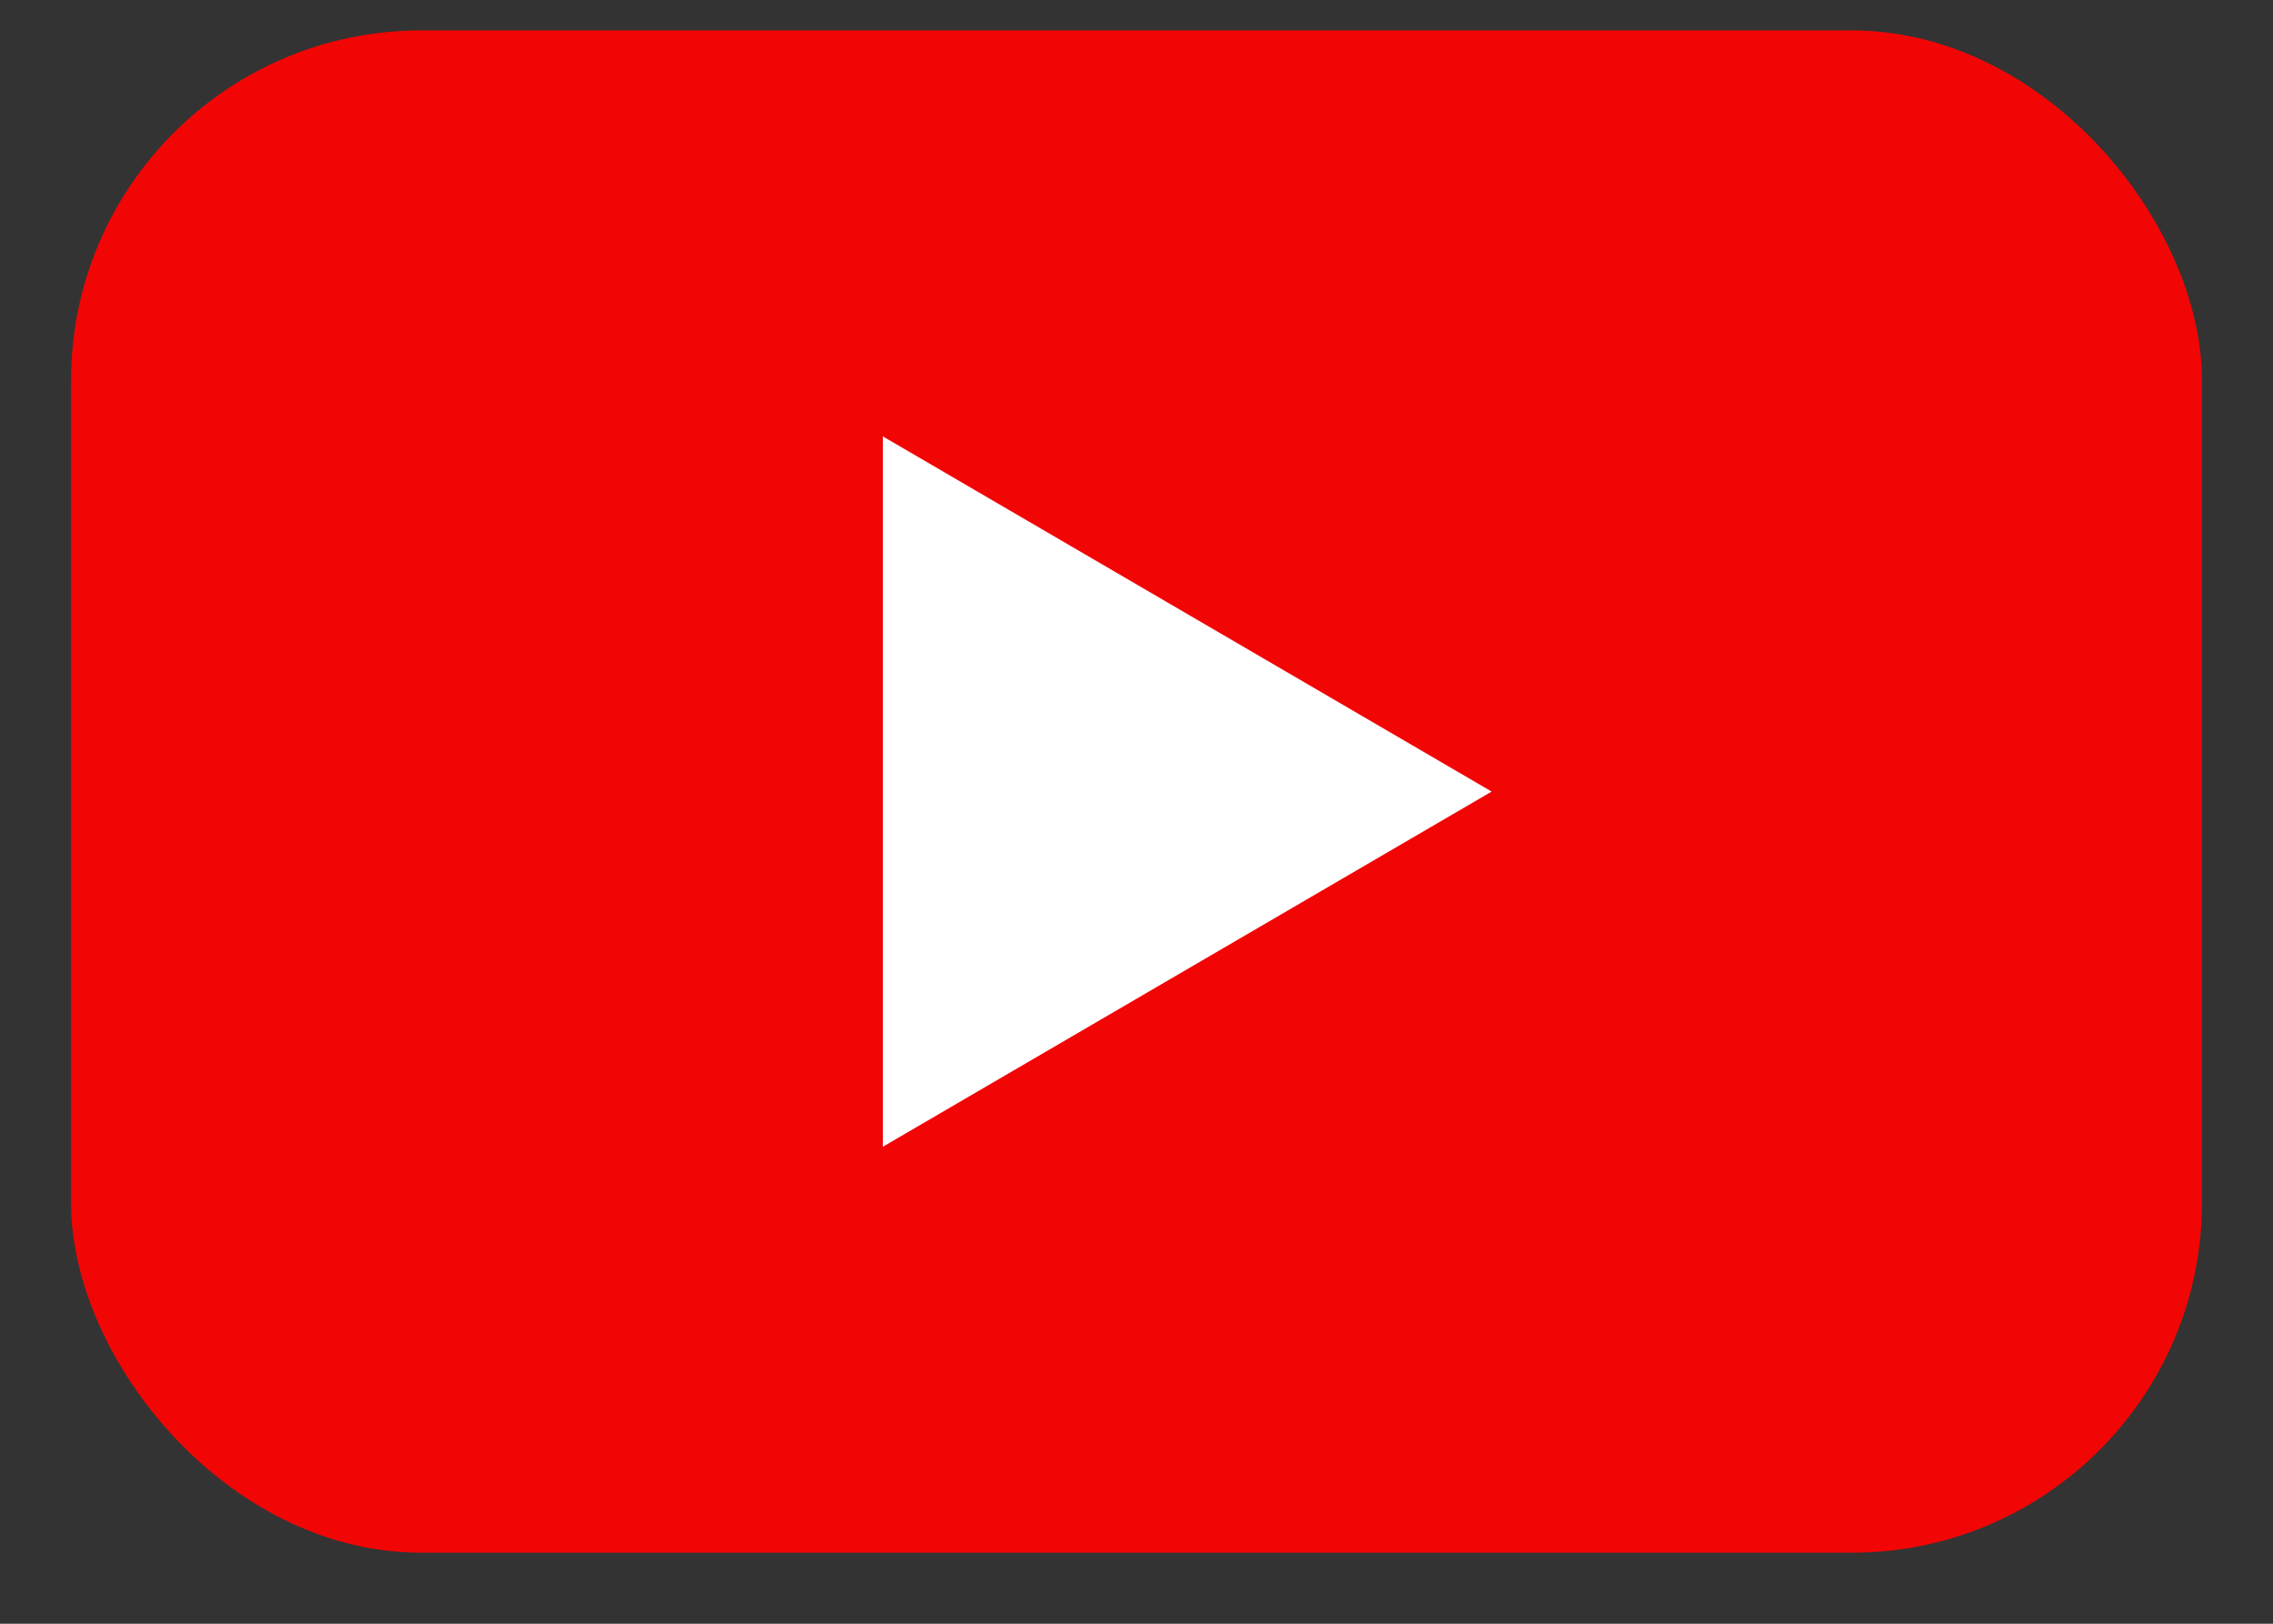 <svg width="28" height="20" viewBox="0 0 28 20" fill="none" xmlns="http://www.w3.org/2000/svg">
<rect x="0" y="0" width="28" height="20" fill="#333333" stroke="none"/>
<rect x="0.875" y="0.375" width="26.25" height="18.75" rx="4.312" fill="#F20505"/>
<path d="M18.375 9.75L10.875 14.125L10.875 5.375L18.375 9.75Z" fill="white"/>
</svg>
